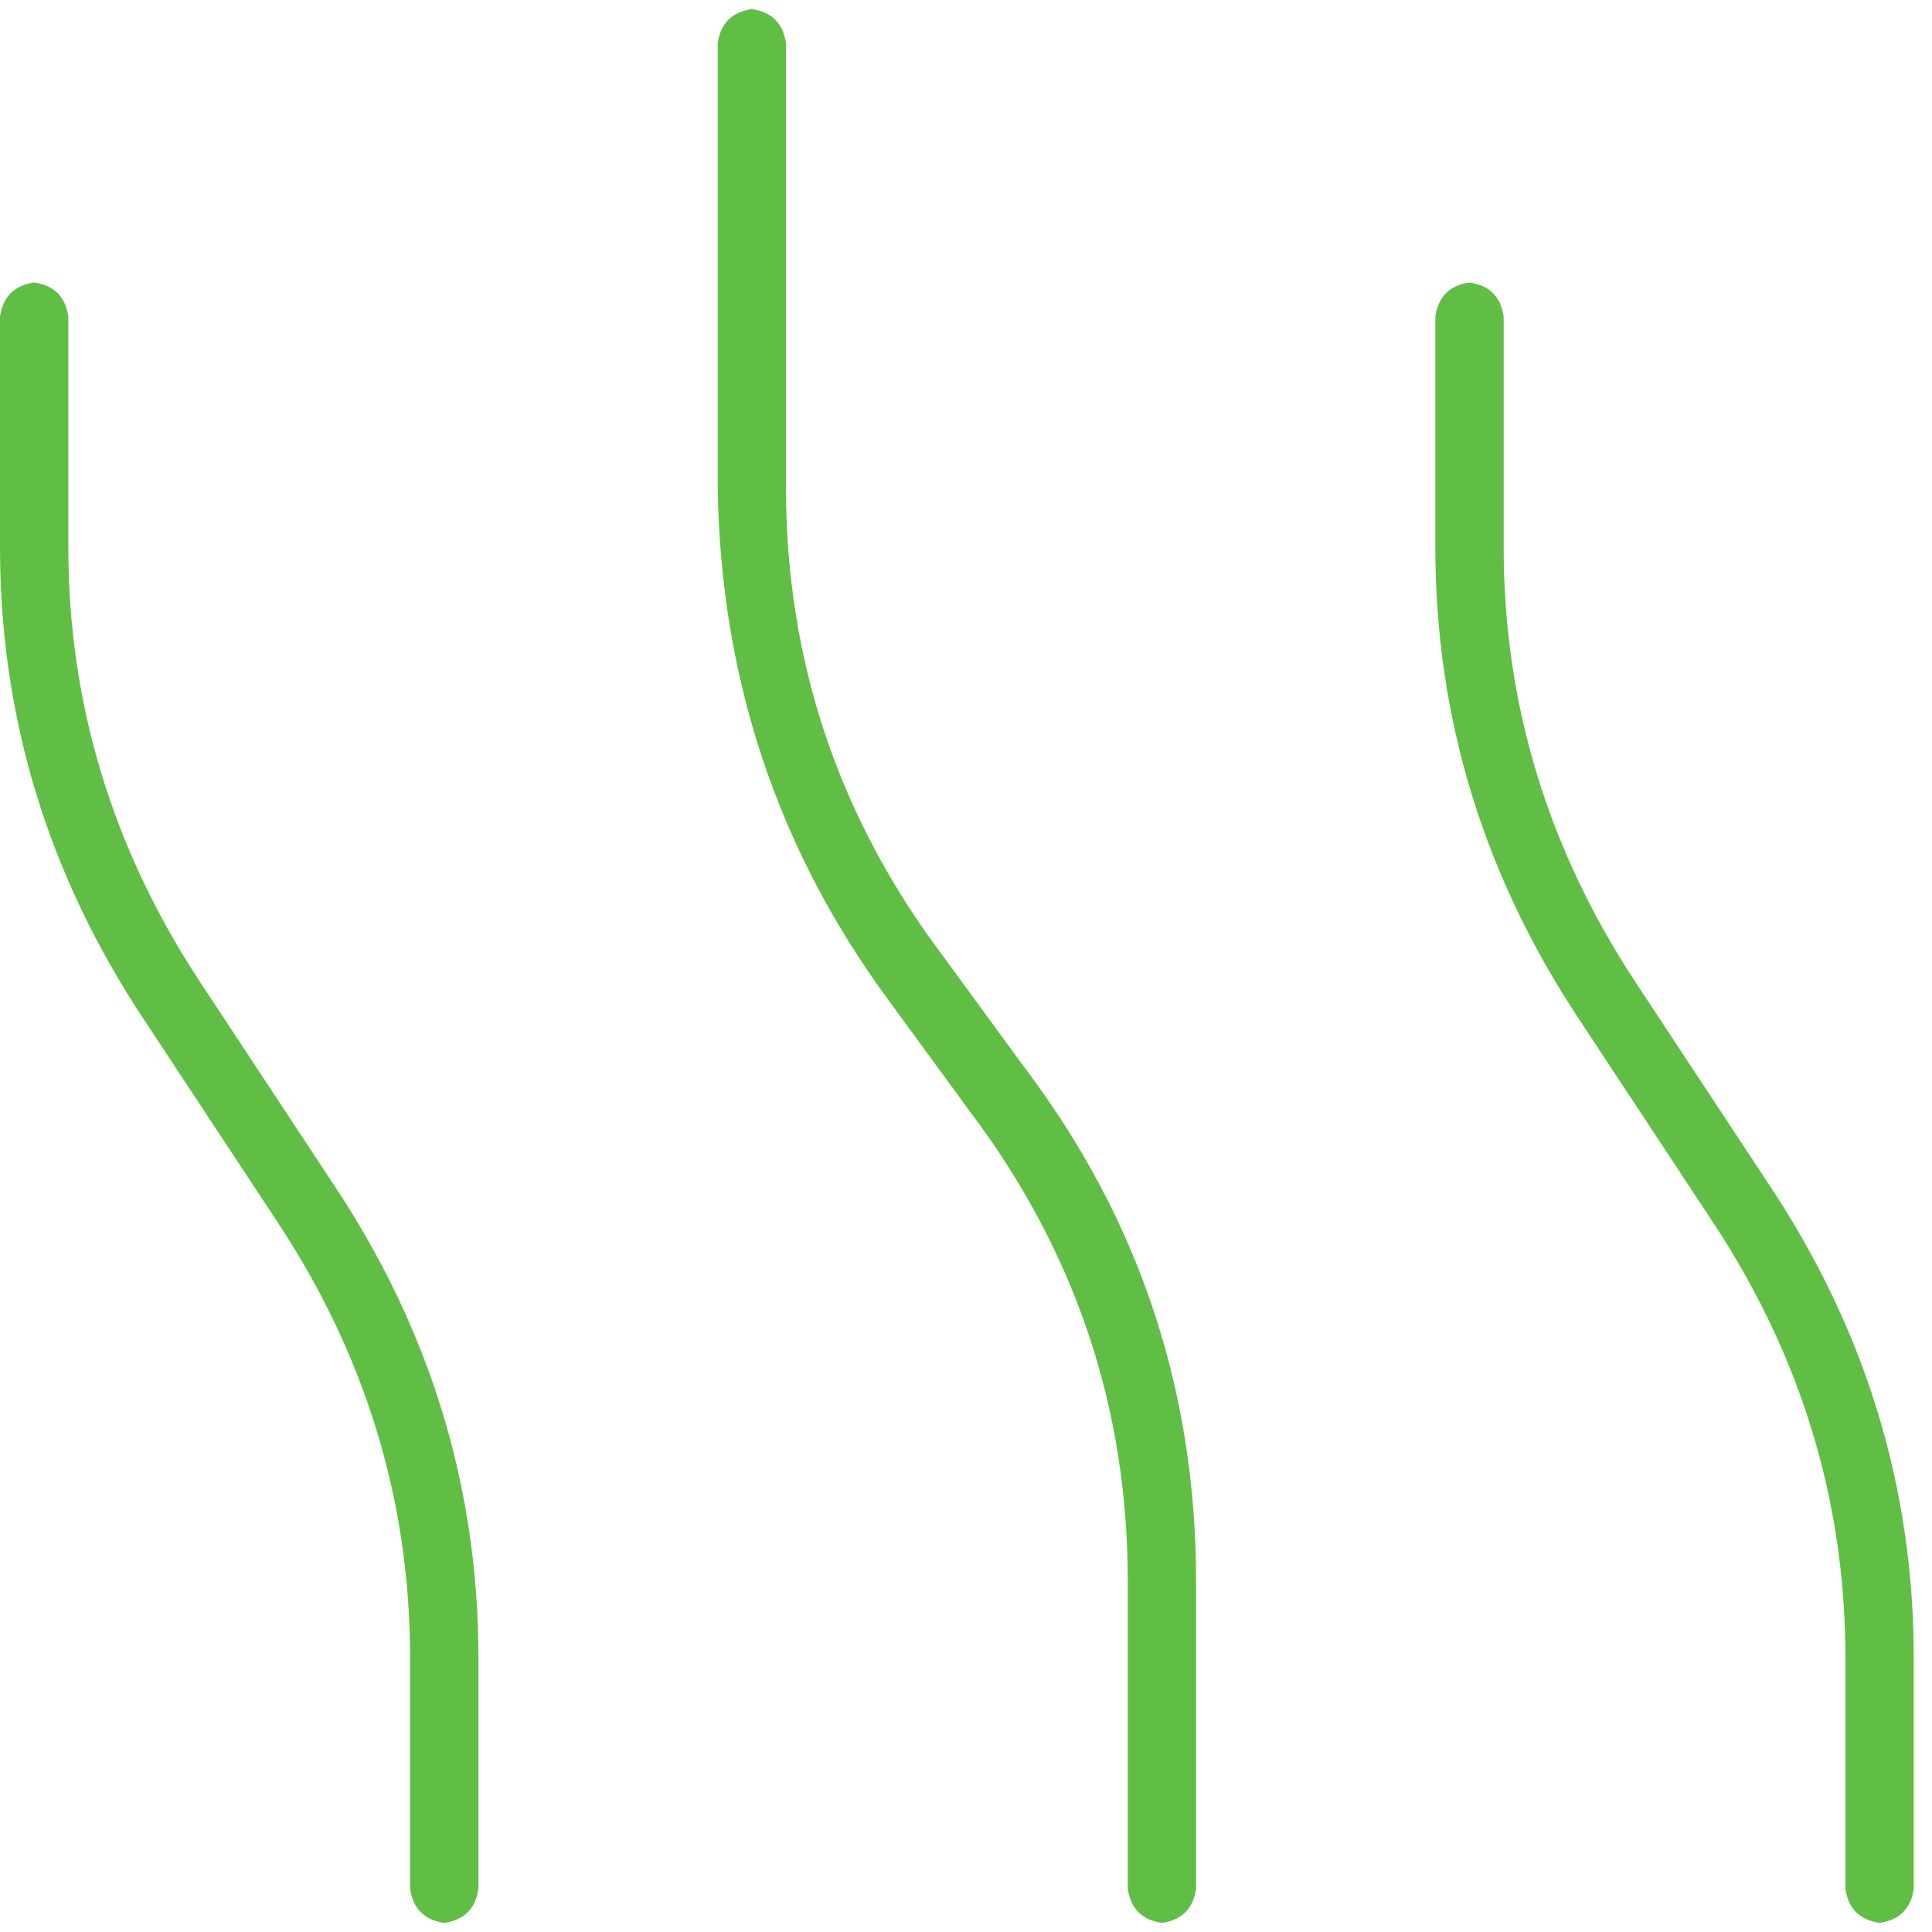<?xml version="1.0" encoding="utf-8"?>
<svg xmlns="http://www.w3.org/2000/svg" fill="none" height="53" viewBox="0 0 53 53" width="53">
<path d="M20.625 0.25C21.172 0.328 21.484 0.641 21.562 1.188V13.375C21.562 18.141 23.008 22.438 25.898 26.266L28.125 29.312C31.25 33.453 32.812 38.141 32.812 43.375V51.812C32.734 52.359 32.422 52.672 31.875 52.75C31.328 52.672 31.016 52.359 30.938 51.812V43.375C30.938 38.609 29.492 34.312 26.602 30.484L24.375 27.438C21.328 23.297 19.766 18.609 19.688 13.375V1.188C19.766 0.641 20.078 0.328 20.625 0.25ZM0.938 7.75C1.484 7.828 1.797 8.141 1.875 8.688V15.016C1.875 19.312 3.086 23.297 5.508 26.969L9.141 32.477C11.797 36.461 13.125 40.797 13.125 45.484V51.812C13.047 52.359 12.734 52.672 12.188 52.75C11.641 52.672 11.328 52.359 11.25 51.812V45.484C11.25 41.188 10.039 37.203 7.617 33.531L3.984 28.023C1.328 24.039 0 19.703 0 15.016V8.688C0.078 8.141 0.391 7.828 0.938 7.75ZM41.25 8.688V15.016C41.25 19.312 42.461 23.297 44.883 26.969L48.516 32.477C51.172 36.461 52.5 40.797 52.5 45.484V51.812C52.422 52.359 52.109 52.672 51.562 52.75C51.016 52.672 50.703 52.359 50.625 51.812V45.484C50.625 41.188 49.414 37.203 46.992 33.531L43.359 28.023C40.703 24.039 39.375 19.703 39.375 15.016V8.688C39.453 8.141 39.766 7.828 40.312 7.75C40.859 7.828 41.172 8.141 41.25 8.688Z" fill="#61BE45"/>
</svg>